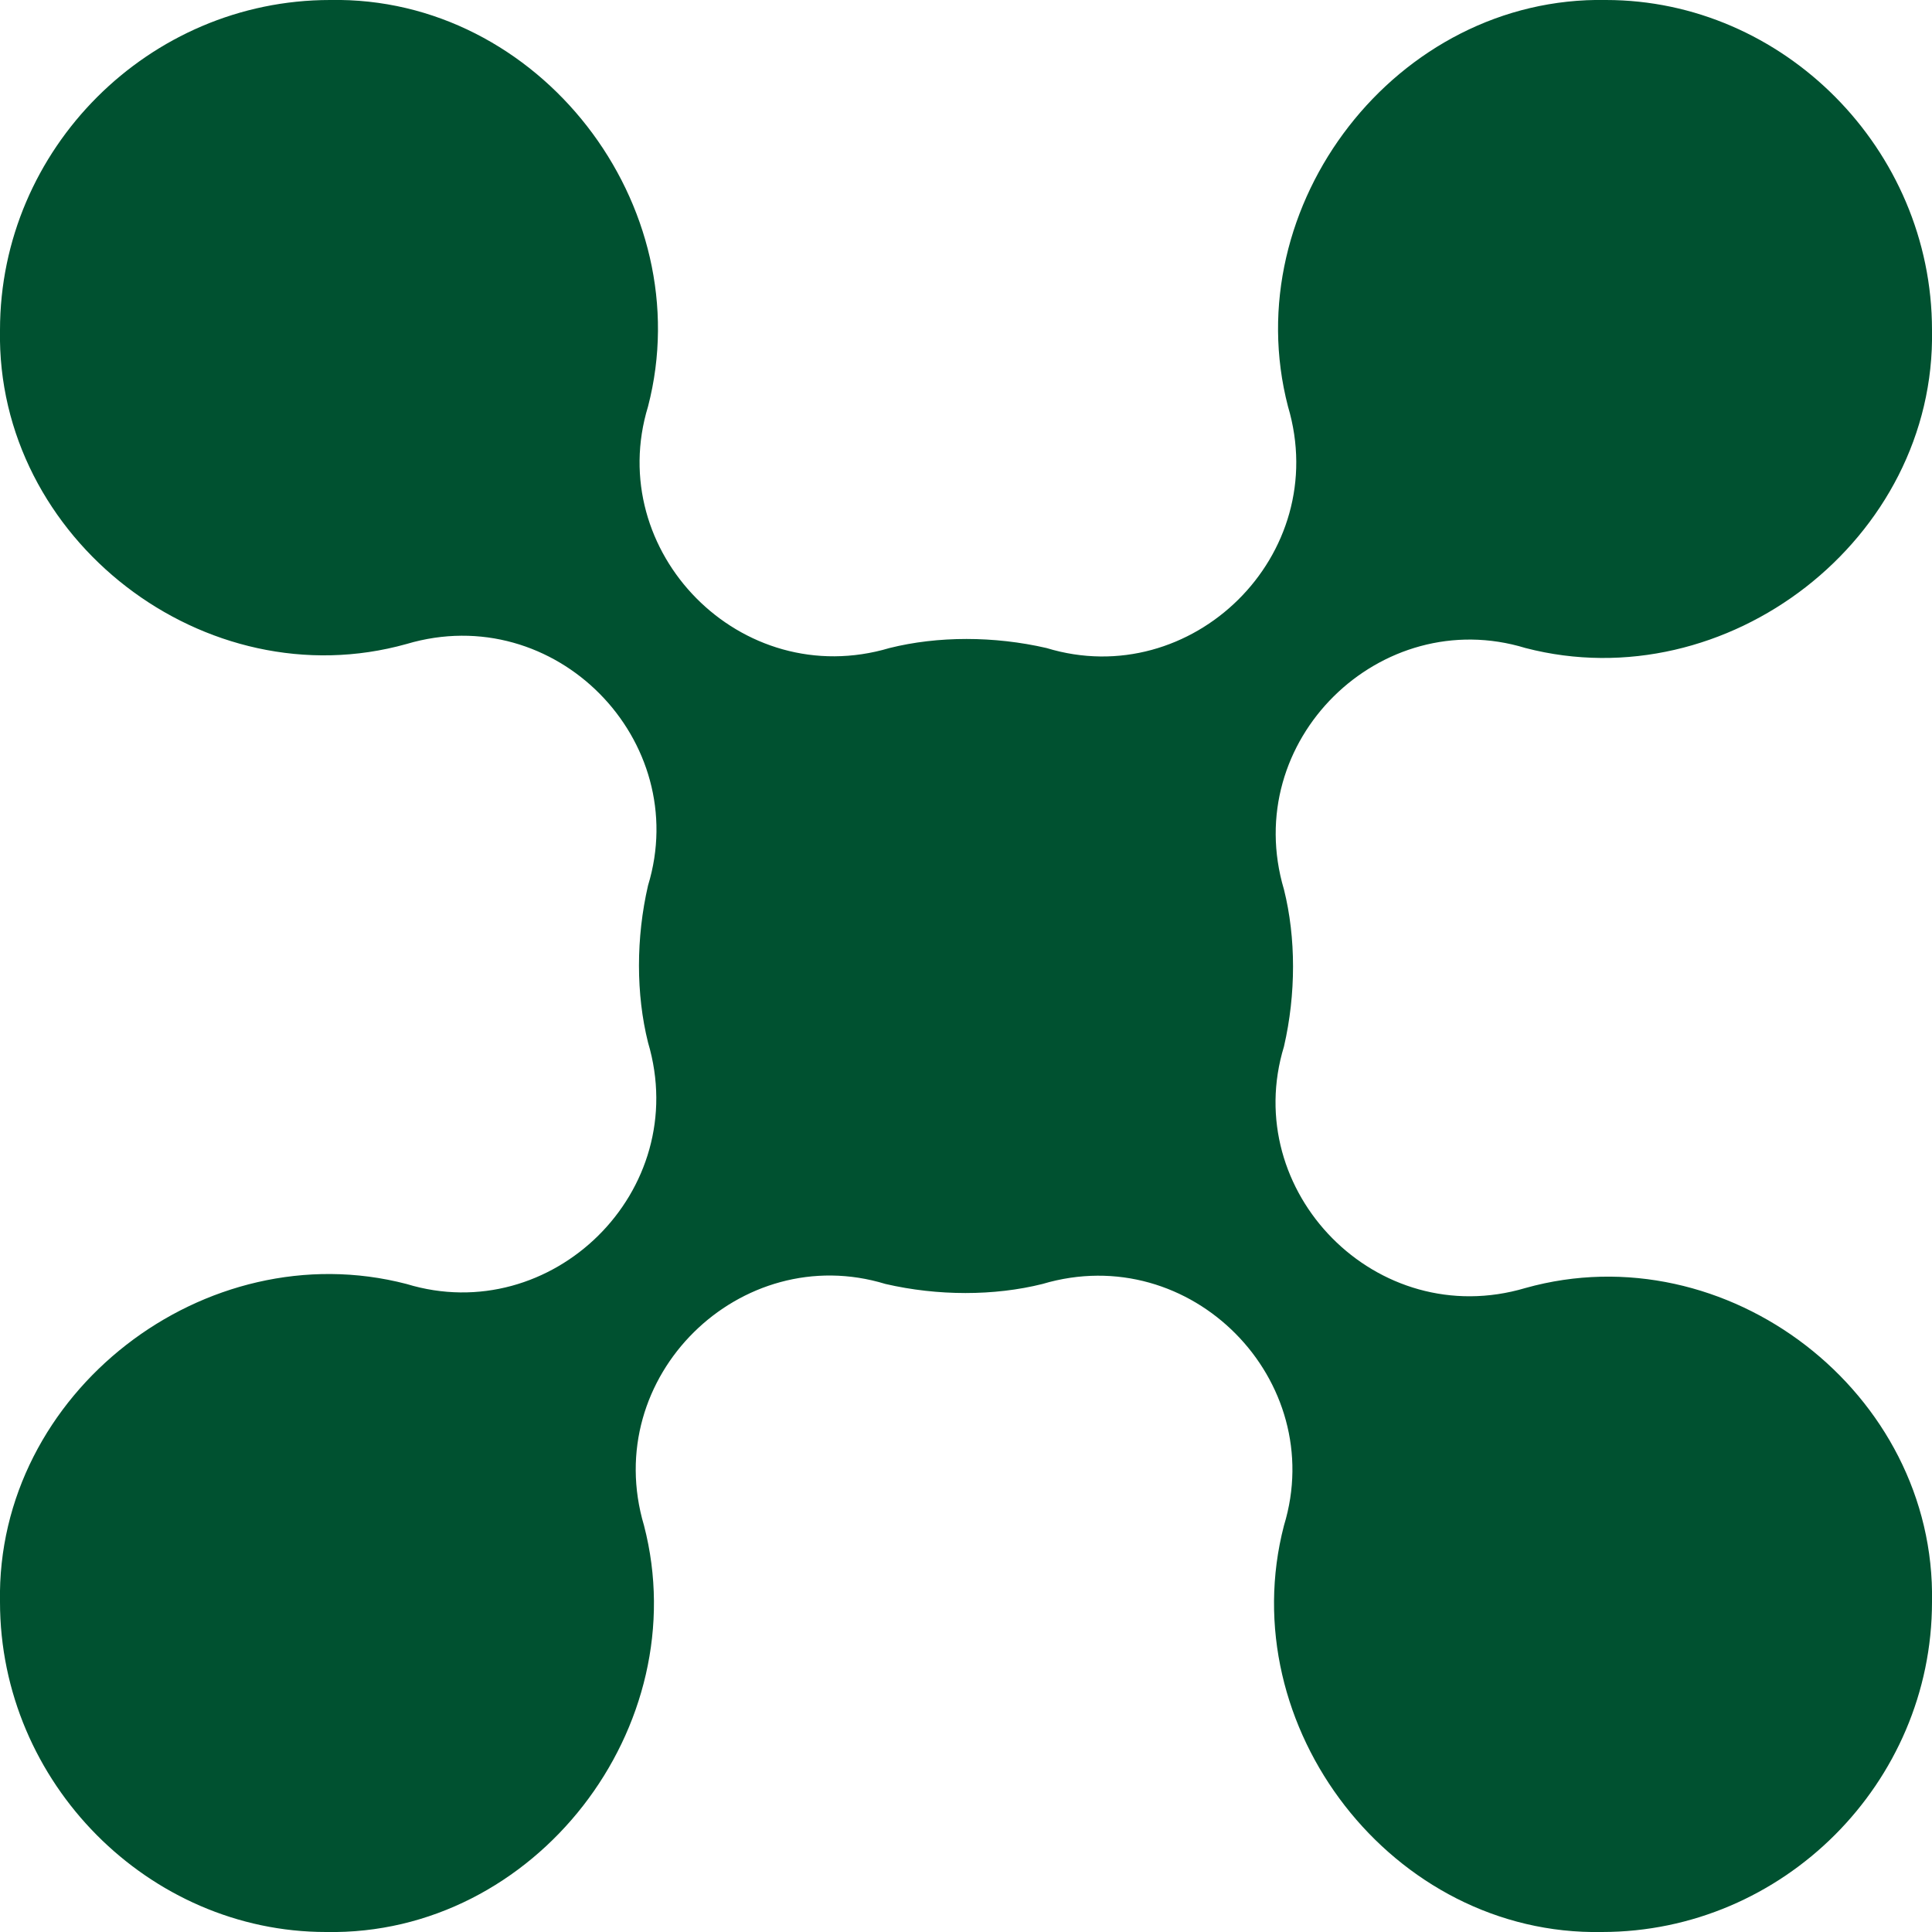 <?xml version="1.0" encoding="utf-8"?>
<!-- Generator: Adobe Illustrator 21.0.0, SVG Export Plug-In . SVG Version: 6.00 Build 0)  -->
<svg version="1.1" id="Vrstva_1" xmlns="http://www.w3.org/2000/svg" xmlns:xlink="http://www.w3.org/1999/xlink" x="0px" y="0px"
	 viewBox="0 0 48 48" style="enable-background:new 0 0 48 48;" xml:space="preserve">
<style type="text/css">
	.st0{fill:#005130;}
</style>
<g id="Program_x3D_Start-up_x2C__Size_x3D_48">
	<path id="Start-up" class="st0" d="M48,39.8c0,4.5-3.7,8.2-8.2,8.2c-5.2,0.1-9.2-5.1-7.9-10.1c1.1-3.6-2.3-7.1-6-6
		c-1.2,0.3-2.6,0.3-3.9,0c-3.6-1.1-7.1,2.3-6,6c1.3,5-2.7,10.2-7.9,10.1C3.7,48,0,44.3,0,39.8c-0.1-5.2,5.1-9.2,10.1-7.9
		c3.6,1.1,7.1-2.3,6-6c-0.3-1.2-0.3-2.6,0-3.9c1.1-3.6-2.3-7.1-6-6C5.1,17.4-0.1,13.4,0,8.2C0,3.7,3.7,0,8.2,0
		c5.2-0.1,9.2,5.1,7.9,10.1c-1.1,3.6,2.3,7.1,6,6c1.2-0.3,2.6-0.3,3.9,0c3.6,1.1,7.1-2.3,6-6c-1.3-5,2.7-10.2,7.9-10.1
		C44.3,0,48,3.7,48,8.2c0.1,5.2-5.1,9.2-10.1,7.9c-3.6-1.1-7.1,2.3-6,6c0.3,1.2,0.3,2.6,0,3.9c-1.1,3.6,2.3,7.1,6,6
		C42.9,30.6,48.1,34.6,48,39.8L48,39.8z"/>
</g>
</svg>
